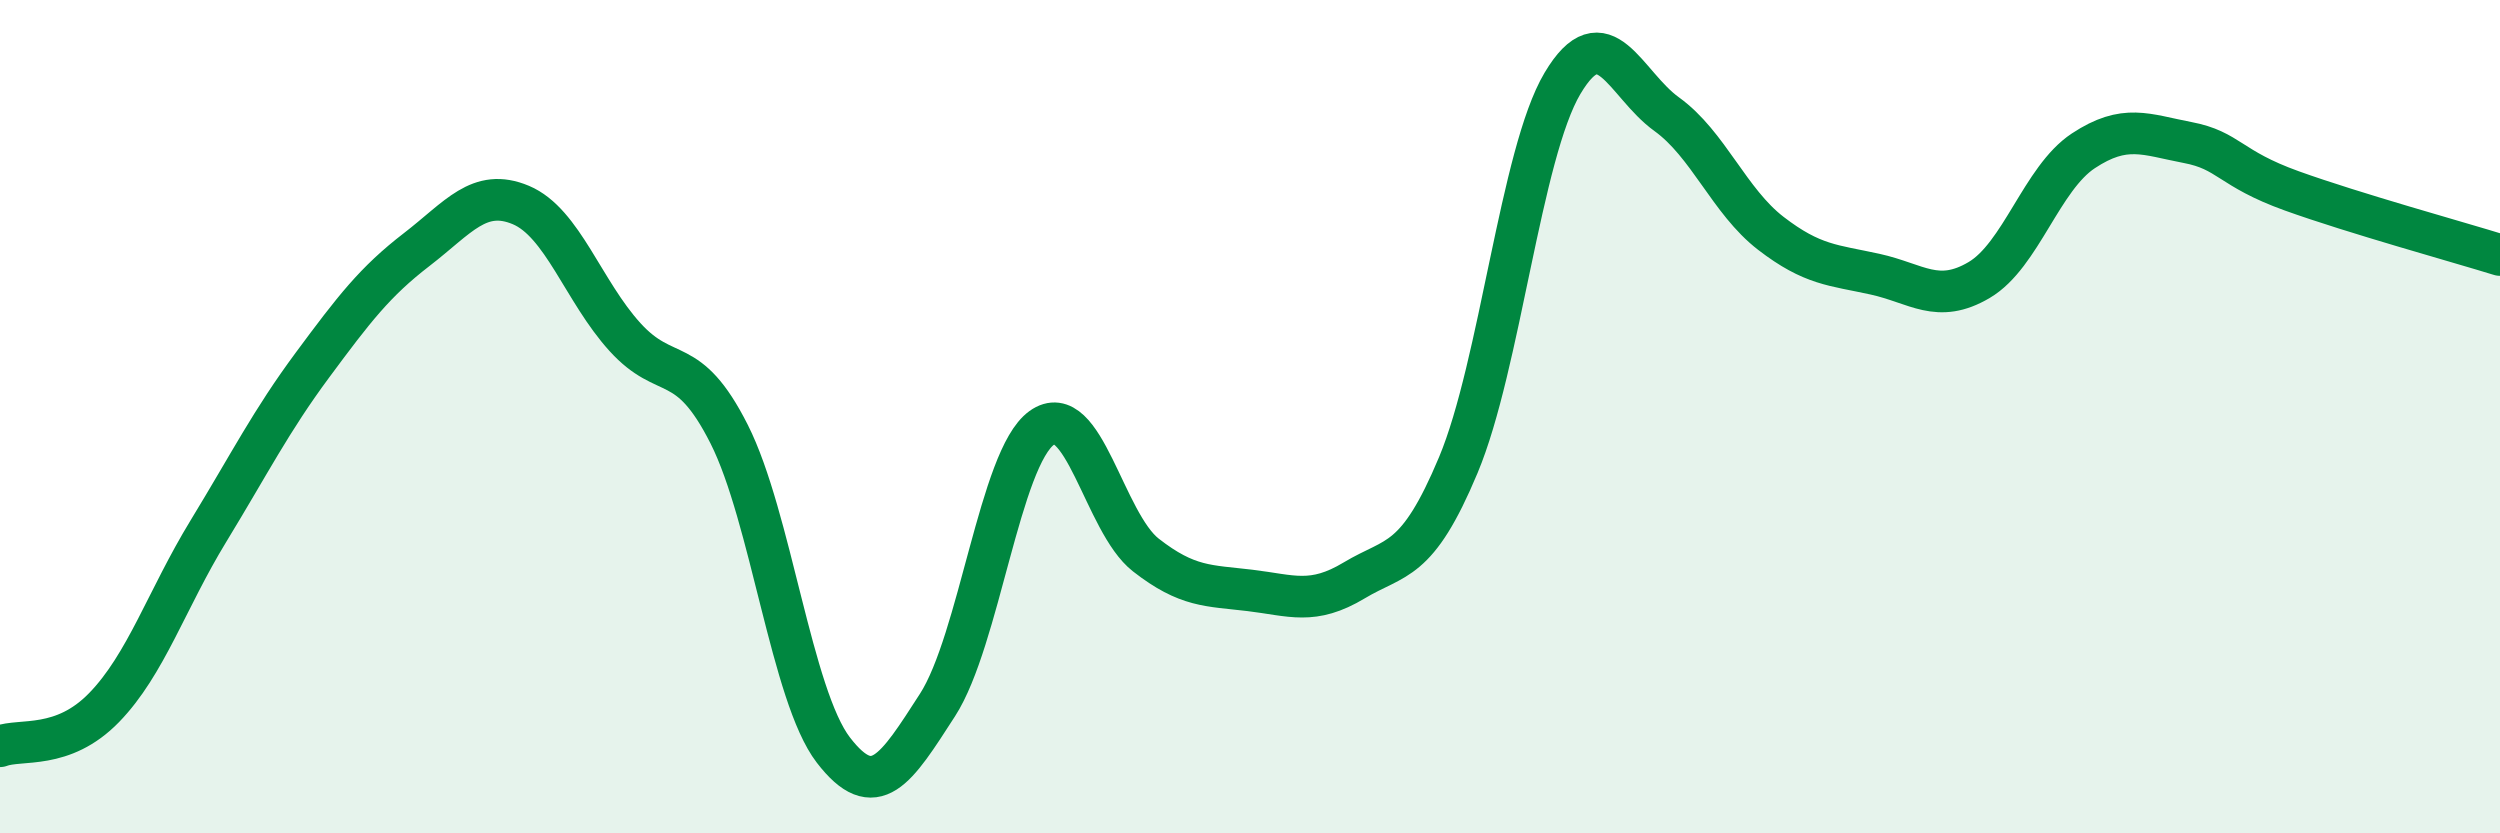 
    <svg width="60" height="20" viewBox="0 0 60 20" xmlns="http://www.w3.org/2000/svg">
      <path
        d="M 0,17.91 C 0.5,17.72 1.5,18.01 2.5,16.98 C 3.5,15.95 4,14.39 5,12.75 C 6,11.11 6.5,10.11 7.5,8.76 C 8.5,7.41 9,6.76 10,5.99 C 11,5.22 11.5,4.5 12.5,4.92 C 13.5,5.34 14,6.99 15,8.09 C 16,9.19 16.5,8.44 17.5,10.42 C 18.5,12.4 19,16.7 20,18 C 21,19.3 21.5,18.47 22.5,16.92 C 23.5,15.37 24,10.99 25,10.27 C 26,9.55 26.5,12.54 27.5,13.32 C 28.5,14.1 29,14.05 30,14.17 C 31,14.29 31.5,14.53 32.5,13.93 C 33.5,13.33 34,13.55 35,11.16 C 36,8.77 36.5,3.68 37.5,2 C 38.5,0.32 39,2.02 40,2.74 C 41,3.46 41.5,4.83 42.5,5.6 C 43.5,6.37 44,6.36 45,6.58 C 46,6.8 46.5,7.31 47.5,6.72 C 48.5,6.13 49,4.28 50,3.62 C 51,2.96 51.5,3.23 52.5,3.42 C 53.5,3.61 53.5,4.04 55,4.58 C 56.5,5.12 59,5.81 60,6.12L60 20L0 20Z"
        fill="#008740"
        opacity="0.1"
        stroke-linecap="round"
        stroke-linejoin="round"
      />
      <path
        d="M 0,17.91 C 0.5,17.72 1.5,18.01 2.5,16.98 C 3.5,15.95 4,14.39 5,12.75 C 6,11.11 6.5,10.11 7.5,8.76 C 8.5,7.41 9,6.76 10,5.99 C 11,5.22 11.5,4.5 12.5,4.92 C 13.5,5.34 14,6.99 15,8.09 C 16,9.19 16.5,8.44 17.5,10.42 C 18.5,12.4 19,16.7 20,18 C 21,19.3 21.5,18.47 22.5,16.92 C 23.5,15.37 24,10.99 25,10.27 C 26,9.55 26.5,12.54 27.5,13.32 C 28.5,14.1 29,14.05 30,14.17 C 31,14.29 31.5,14.53 32.5,13.93 C 33.5,13.33 34,13.55 35,11.16 C 36,8.77 36.5,3.68 37.5,2 C 38.5,0.32 39,2.02 40,2.74 C 41,3.46 41.5,4.83 42.5,5.6 C 43.5,6.37 44,6.36 45,6.58 C 46,6.8 46.5,7.31 47.5,6.72 C 48.5,6.13 49,4.28 50,3.62 C 51,2.96 51.5,3.23 52.5,3.42 C 53.5,3.61 53.5,4.04 55,4.58 C 56.5,5.12 59,5.81 60,6.12"
        stroke="#008740"
        stroke-width="1"
        fill="none"
        stroke-linecap="round"
        stroke-linejoin="round"
      />
    </svg>
  